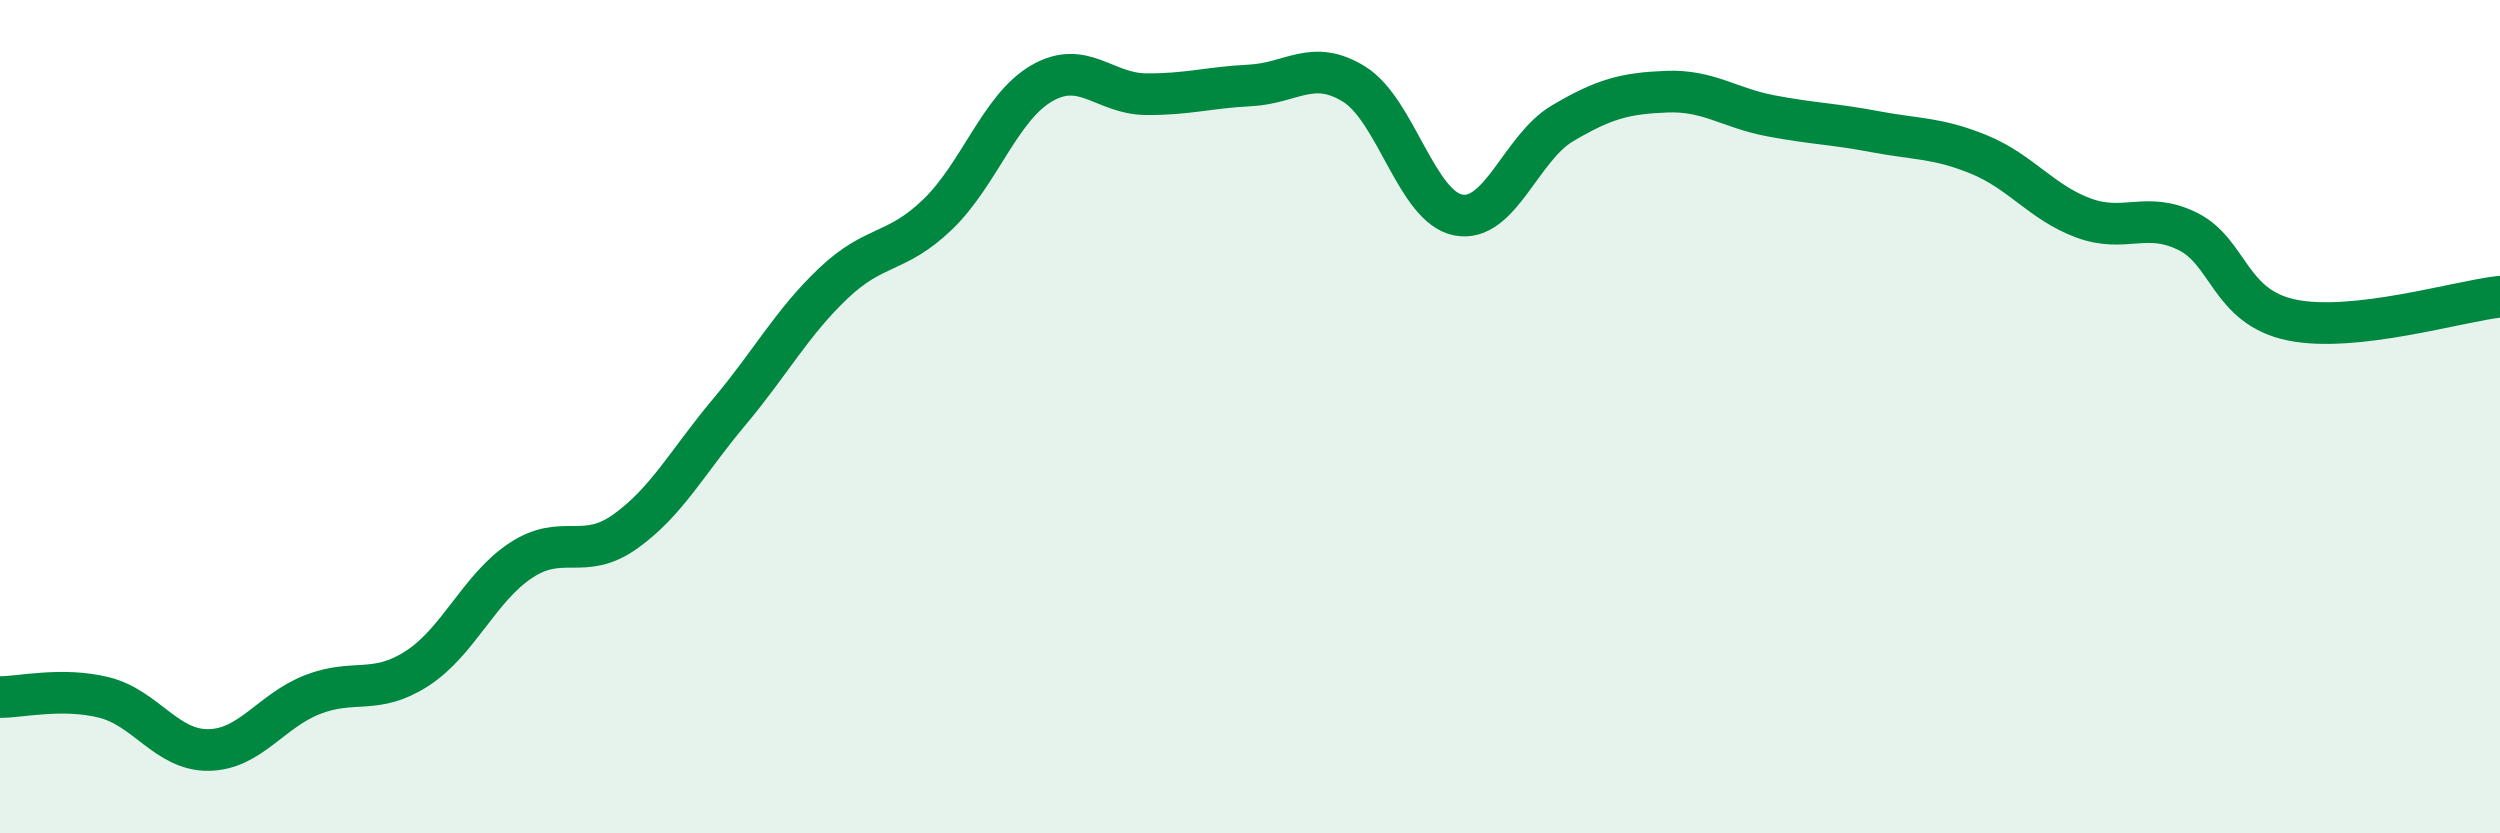 
    <svg width="60" height="20" viewBox="0 0 60 20" xmlns="http://www.w3.org/2000/svg">
      <path
        d="M 0,16.73 C 0.5,16.73 1.5,16.49 2.5,16.74 C 3.5,16.99 4,18.01 5,18 C 6,17.99 6.5,17.06 7.5,16.67 C 8.5,16.28 9,16.69 10,16.05 C 11,15.41 11.5,14.11 12.5,13.45 C 13.5,12.79 14,13.47 15,12.76 C 16,12.05 16.5,11.08 17.5,9.89 C 18.5,8.7 19,7.75 20,6.8 C 21,5.85 21.5,6.11 22.5,5.15 C 23.5,4.19 24,2.58 25,2 C 26,1.42 26.5,2.25 27.5,2.26 C 28.5,2.27 29,2.1 30,2.05 C 31,2 31.5,1.4 32.5,2.02 C 33.5,2.64 34,4.97 35,5.16 C 36,5.35 36.5,3.55 37.5,2.96 C 38.5,2.37 39,2.24 40,2.2 C 41,2.16 41.5,2.59 42.5,2.78 C 43.5,2.97 44,2.97 45,3.16 C 46,3.35 46.5,3.3 47.5,3.71 C 48.5,4.12 49,4.86 50,5.23 C 51,5.6 51.5,5.06 52.5,5.55 C 53.5,6.04 53.5,7.37 55,7.68 C 56.5,7.99 59,7.23 60,7.12L60 20L0 20Z"
        fill="#008740"
        opacity="0.1"
        stroke-linecap="round"
        stroke-linejoin="round"
      />
      <path
        d="M 0,16.73 C 0.5,16.73 1.5,16.49 2.5,16.74 C 3.5,16.99 4,18.01 5,18 C 6,17.99 6.5,17.06 7.5,16.67 C 8.5,16.28 9,16.69 10,16.05 C 11,15.41 11.5,14.11 12.5,13.45 C 13.5,12.79 14,13.47 15,12.76 C 16,12.05 16.5,11.08 17.5,9.89 C 18.5,8.7 19,7.75 20,6.8 C 21,5.85 21.5,6.11 22.5,5.15 C 23.5,4.19 24,2.58 25,2 C 26,1.42 26.5,2.25 27.5,2.26 C 28.5,2.27 29,2.1 30,2.05 C 31,2 31.5,1.4 32.5,2.02 C 33.5,2.64 34,4.97 35,5.16 C 36,5.35 36.5,3.55 37.5,2.96 C 38.5,2.37 39,2.24 40,2.2 C 41,2.16 41.5,2.59 42.5,2.78 C 43.5,2.97 44,2.97 45,3.16 C 46,3.35 46.5,3.3 47.5,3.71 C 48.5,4.12 49,4.86 50,5.23 C 51,5.6 51.5,5.06 52.5,5.55 C 53.5,6.04 53.5,7.37 55,7.68 C 56.5,7.99 59,7.23 60,7.12"
        stroke="#008740"
        stroke-width="1"
        fill="none"
        stroke-linecap="round"
        stroke-linejoin="round"
      />
    </svg>
  